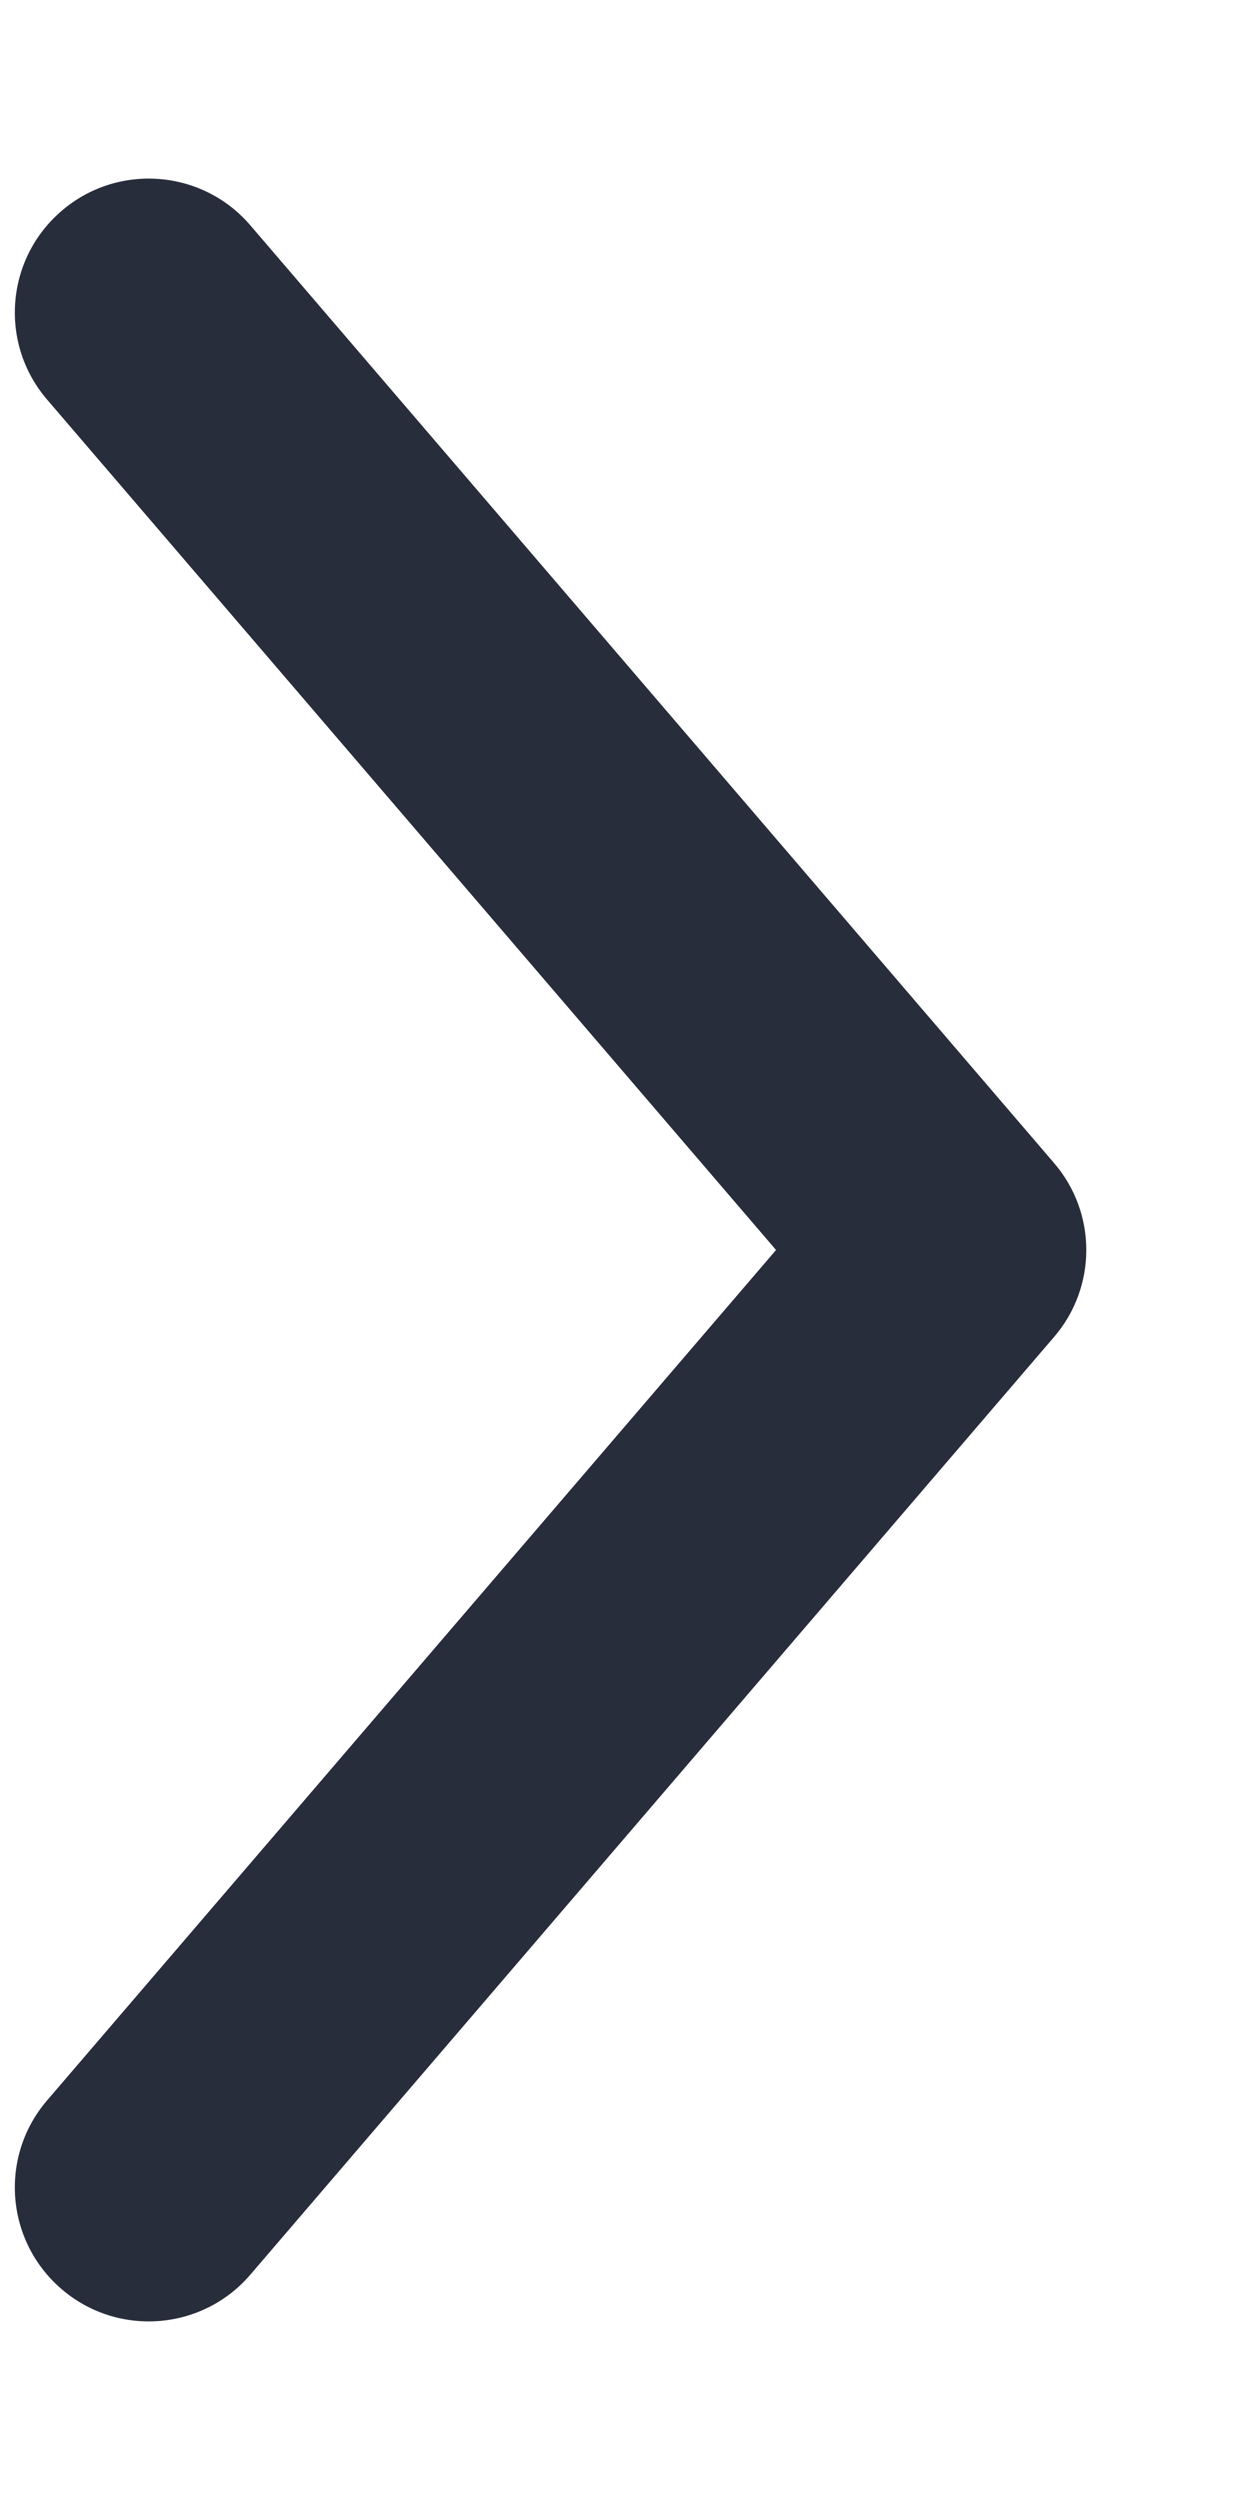 <svg width="6" height="12" viewBox="0 0 6 12" fill="none" xmlns="http://www.w3.org/2000/svg">
<path d="M0.226 10.082C-0.005 10.351 0.026 10.757 0.296 10.988C0.565 11.219 0.971 11.188 1.202 10.918L5.059 6.418C5.266 6.178 5.266 5.822 5.059 5.582L1.202 1.082C0.971 0.812 0.565 0.781 0.296 1.012C0.026 1.243 -0.005 1.649 0.226 1.918L3.725 6L0.226 10.082Z" fill="#282D3C"/>
</svg>

